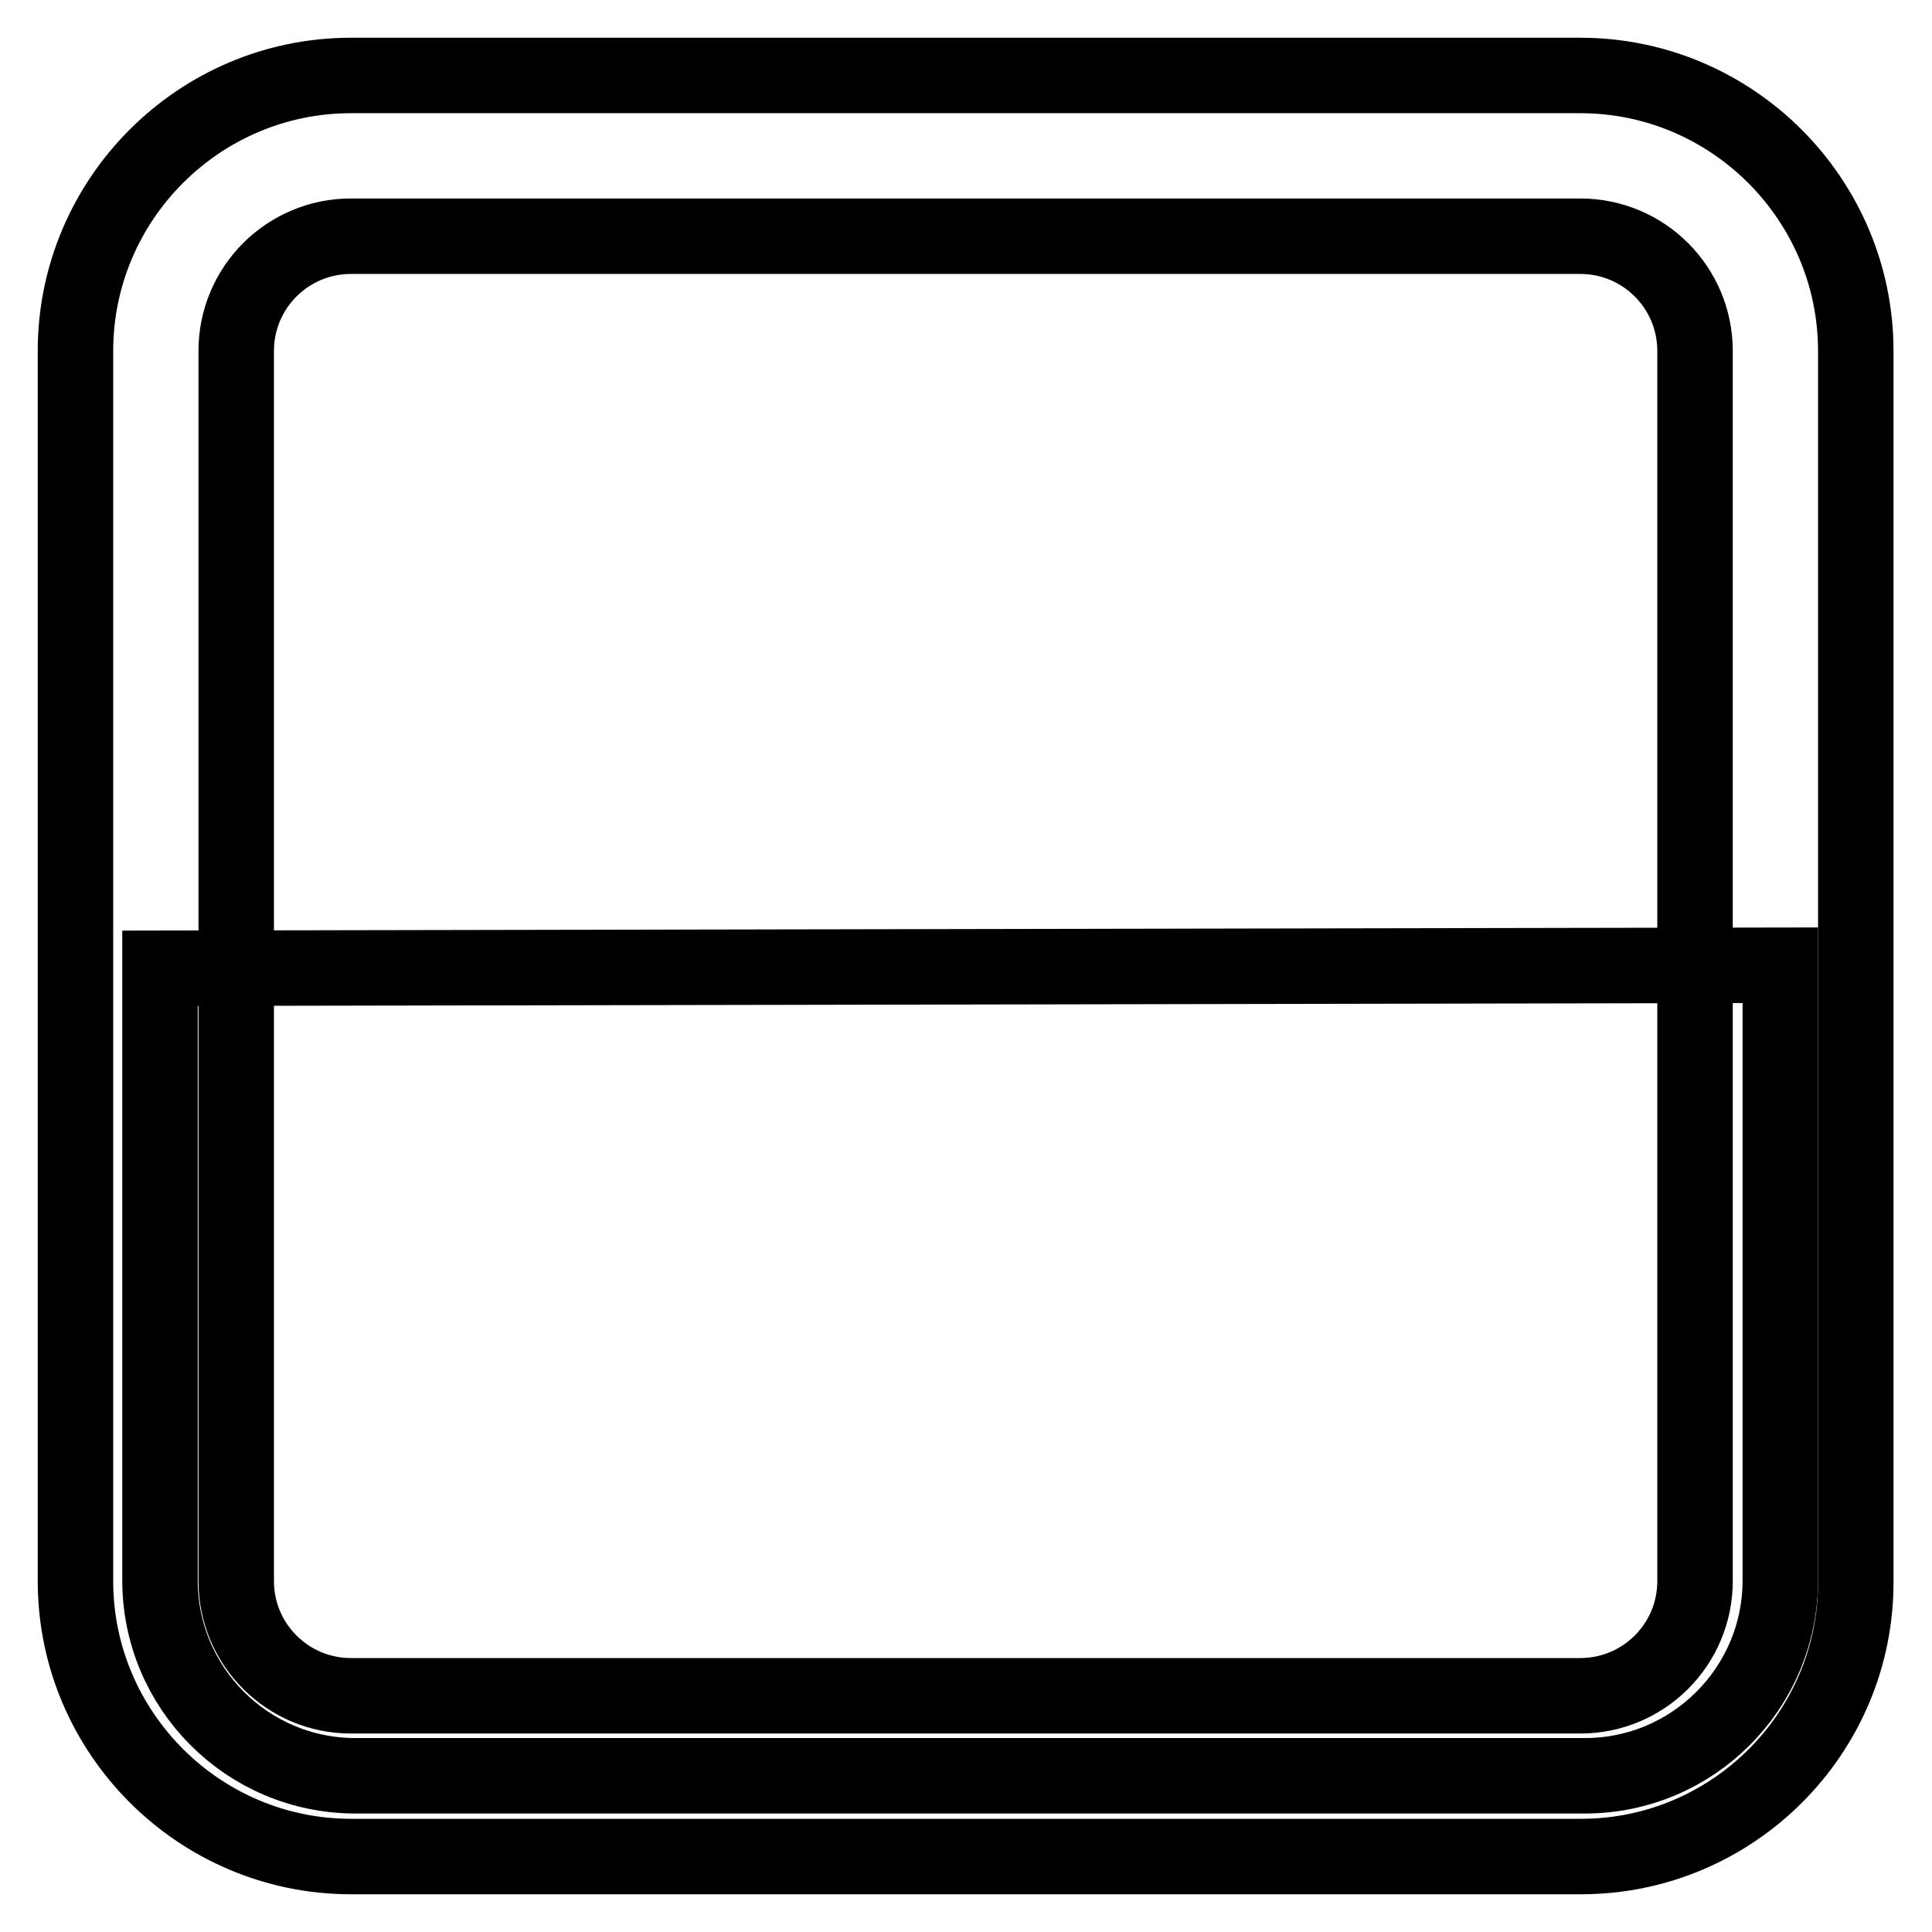 <?xml version="1.0" encoding="utf-8"?>
<!-- Svg Vector Icons : http://www.onlinewebfonts.com/icon -->
<!DOCTYPE svg PUBLIC "-//W3C//DTD SVG 1.1//EN" "http://www.w3.org/Graphics/SVG/1.1/DTD/svg11.dtd">
<svg version="1.1" xmlns="http://www.w3.org/2000/svg" xmlns:xlink="http://www.w3.org/1999/xlink" x="0px" y="0px" viewBox="0 0 256 256" enable-background="new 0 0 256 256" xml:space="preserve">
<g> <path stroke-width="10" fill-opacity="0" stroke="#000000"  d="M47.1,235.3c-14.3,0-25.9-11.6-25.9-25.9v-81.1l214.7-0.4v81.5c0,14.3-11.6,25.9-25.9,25.9H47.1z"/> <path stroke-width="10" fill-opacity="0" stroke="#000000"  d="M209.5,246h-163C26.4,246,10,229.6,10,209.5v-163C10,26.4,26.4,10,46.5,10h162.9 c20.1,0,36.5,16.4,36.5,36.5v163C246,229.6,229.6,246,209.5,246z M46.5,31.3c-8.4,0-15.2,6.8-15.2,15.2v163 c0,8.4,6.8,15.2,15.2,15.2h162.9c8.4,0,15.2-6.8,15.2-15.2v-163c0-8.4-6.8-15.2-15.2-15.2H46.5z"/></g>
</svg>